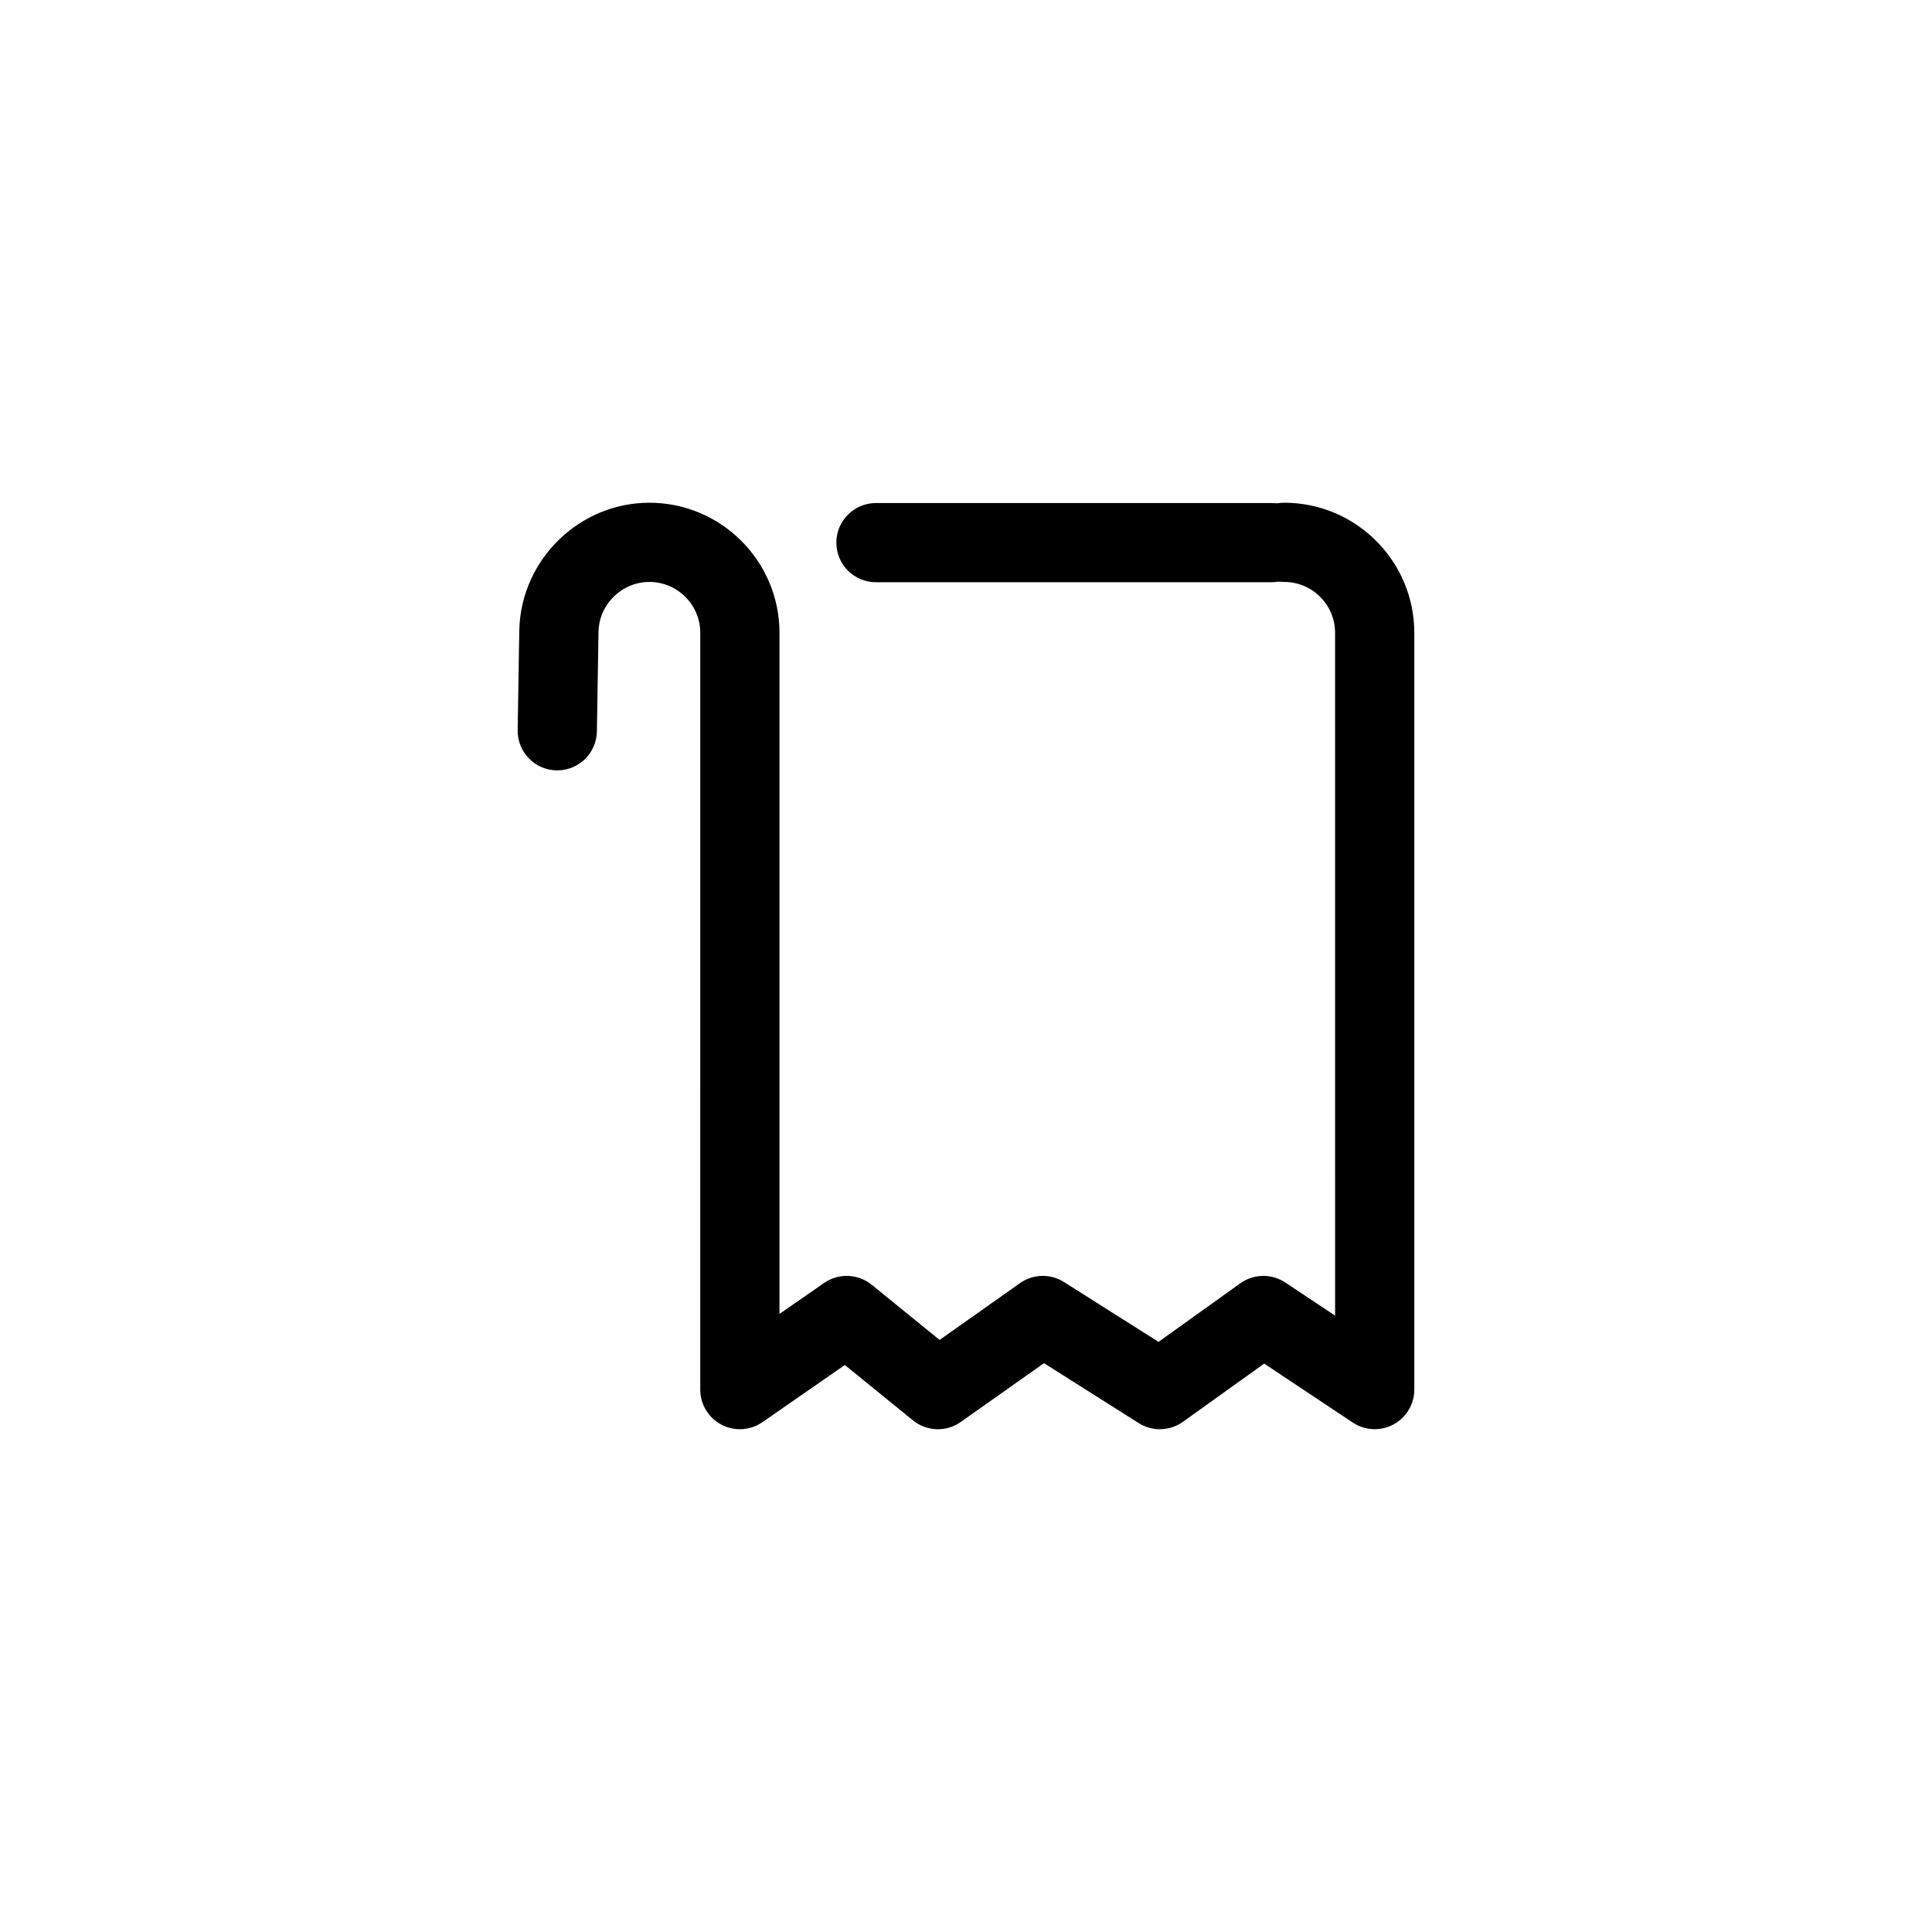 <?xml version="1.0" encoding="UTF-8"?>
<!-- Uploaded to: SVG Repo, www.svgrepo.com, Generator: SVG Repo Mixer Tools -->
<svg fill="#000000" width="800px" height="800px" version="1.1" viewBox="144 144 512 512" xmlns="http://www.w3.org/2000/svg">
 <g>
  <path d="m451.38 522.76c-1.949 0-3.894-0.543-5.617-1.629l-25.094-15.879-22.047 15.578c-3.832 2.727-9.012 2.551-12.68-0.422l-18.051-14.668-21.832 15.141c-3.219 2.246-7.41 2.481-10.855 0.676-3.453-1.805-5.629-5.391-5.629-9.297l0.004-200.55c0-7.441-6.047-13.488-13.488-13.488-7.277 0-13.324 5.914-13.48 13.191l-0.43 26.426c-0.094 5.731-4.777 10.32-10.496 10.32h-0.176c-5.793-0.094-10.414-4.867-10.32-10.672l0.43-26.484c0.41-18.645 15.879-33.773 34.473-33.773 19.016 0 34.48 15.469 34.48 34.48v180.49l11.828-8.199c3.824-2.656 8.969-2.481 12.609 0.473l18 14.625 21.289-15.047c3.477-2.461 8.078-2.574 11.676-0.297l25.051 15.855 21.68-15.527c3.559-2.531 8.301-2.613 11.922-0.195l13.191 8.773-0.004-180.95c0-7.441-6.047-13.488-13.488-13.488-5.801 0-10.496-4.695-10.496-10.496s4.695-10.496 10.496-10.496c19.016 0 34.48 15.469 34.48 34.48v200.55c0 3.875-2.133 7.422-5.547 9.254-3.402 1.812-7.535 1.629-10.762-0.523l-23.473-15.621-21.535 15.426c-1.824 1.305-3.969 1.961-6.109 1.961z"/>
  <path d="m480.87 298.3h-104.73c-5.801 0-10.496-4.695-10.496-10.496s4.695-10.496 10.496-10.496h104.73c5.801 0 10.496 4.695 10.496 10.496s-4.695 10.496-10.496 10.496z"/>
 </g>
</svg>